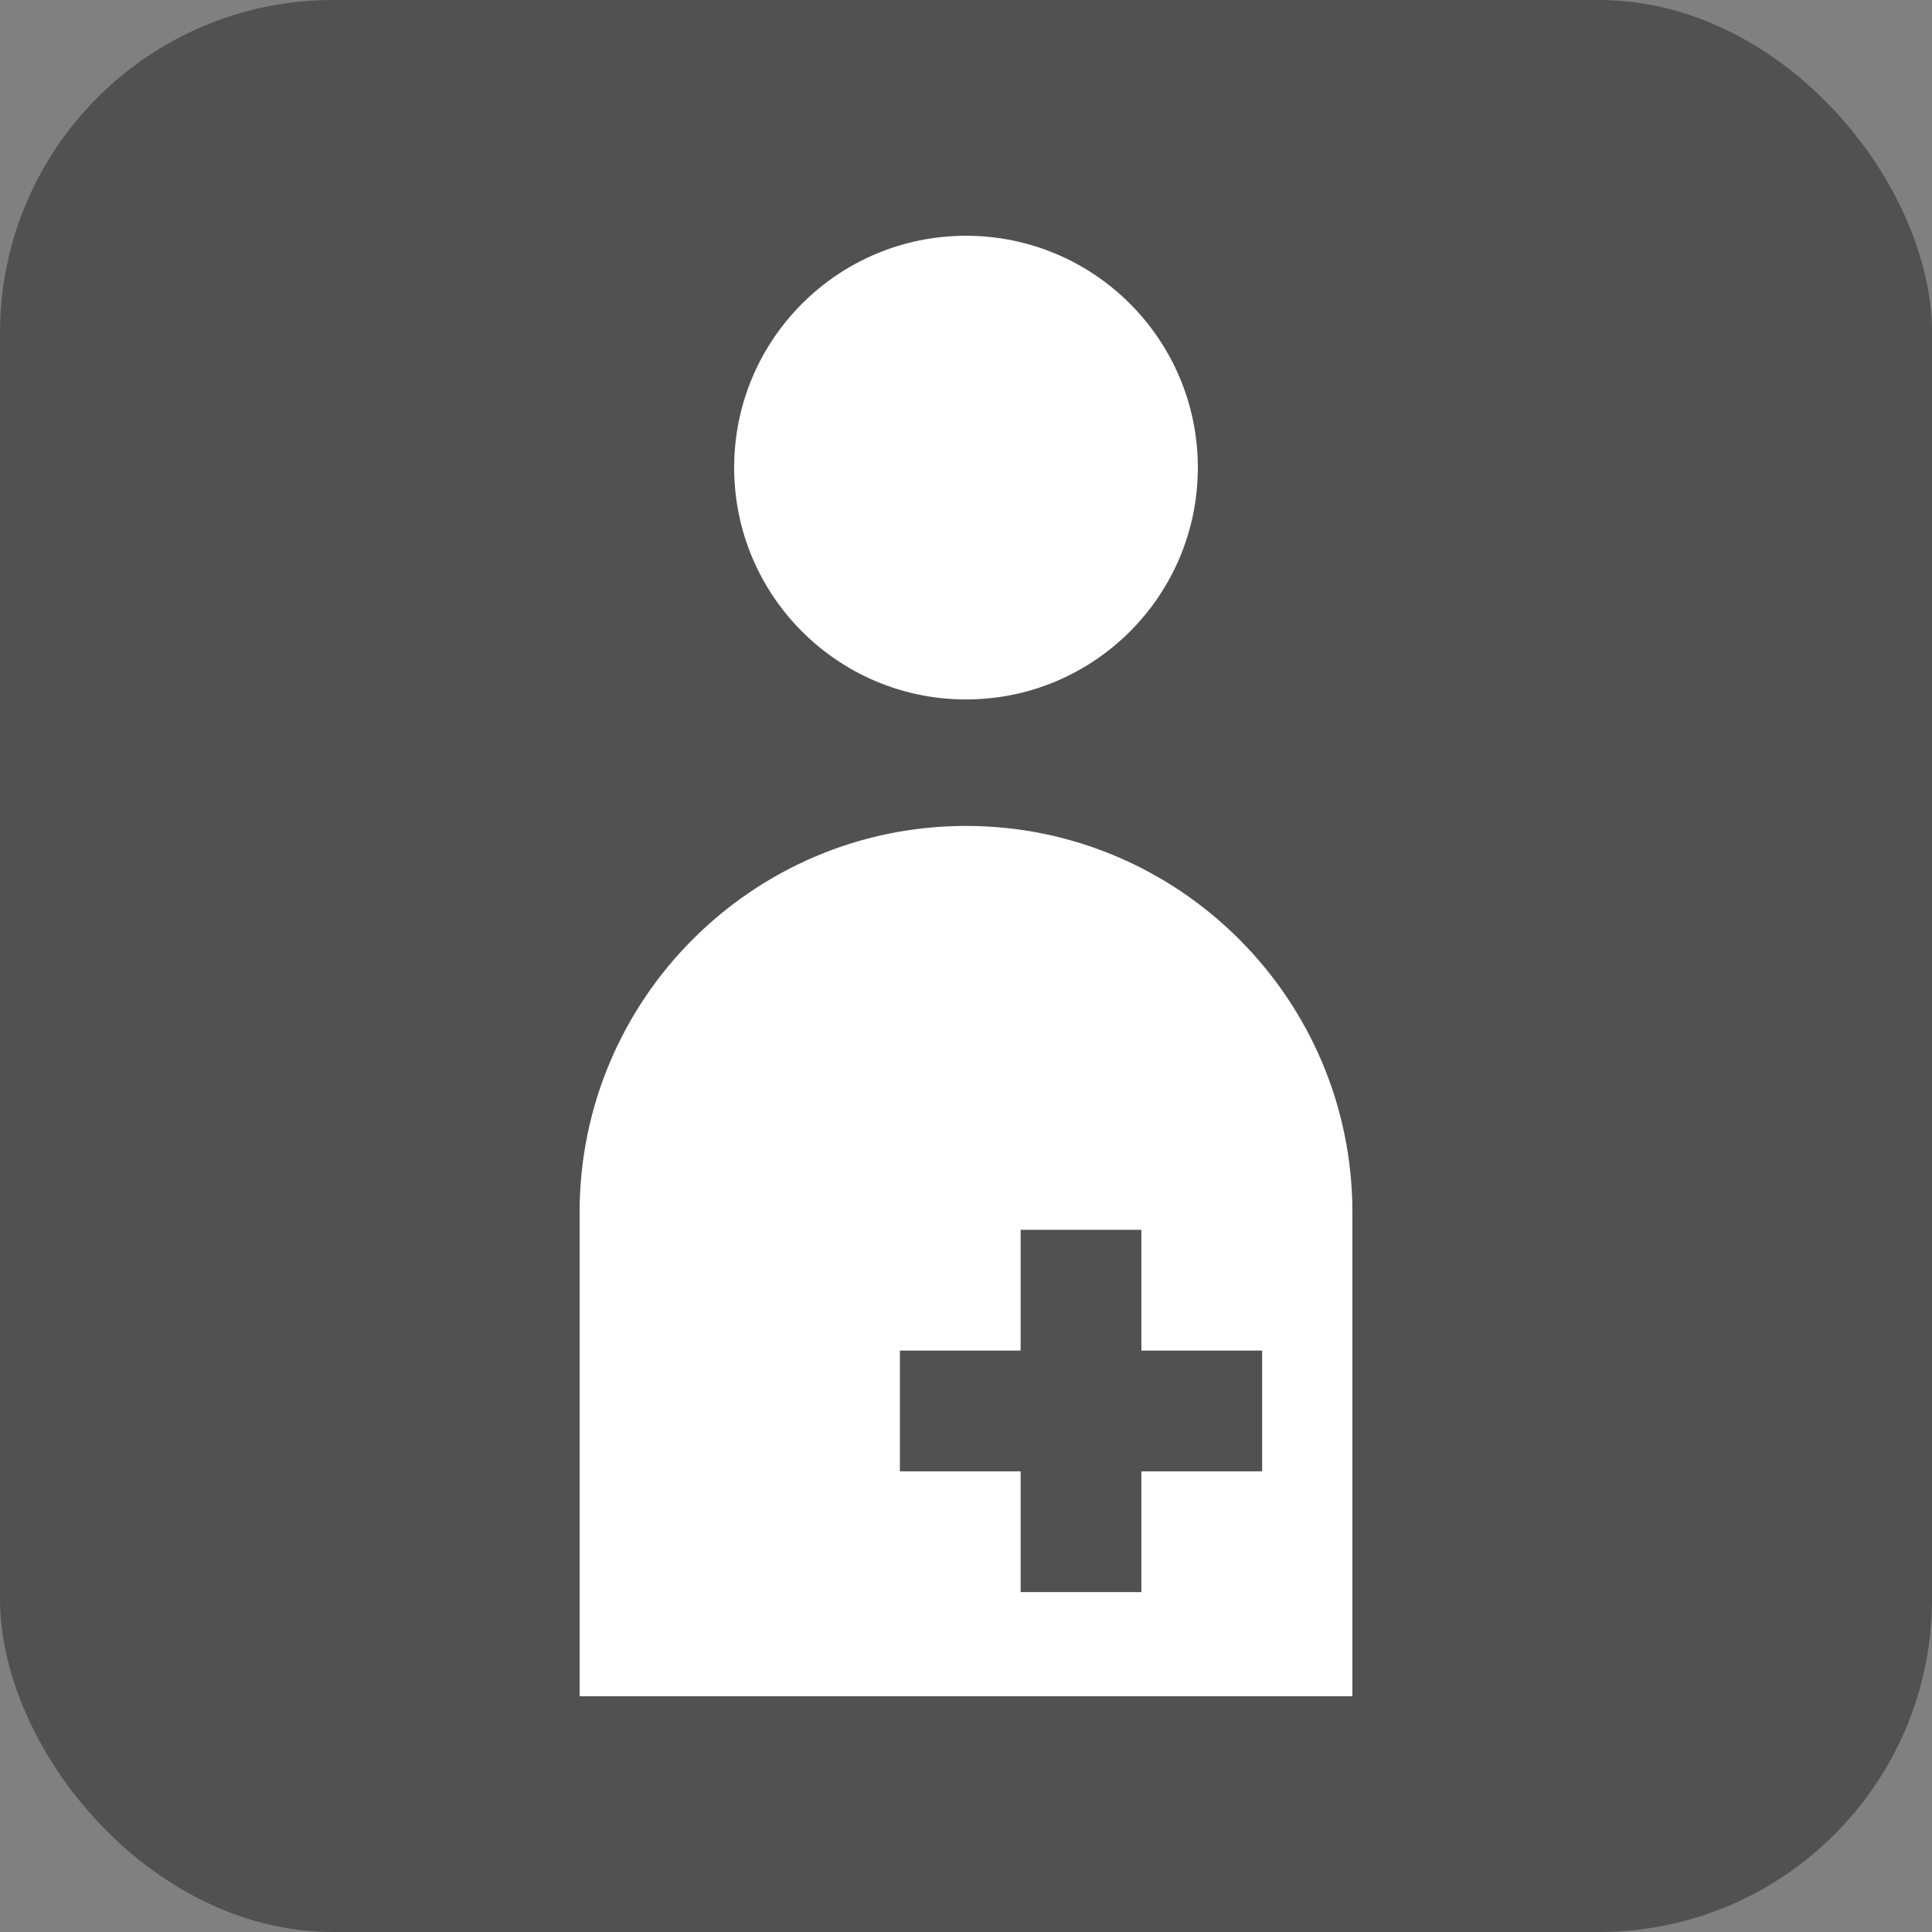 <?xml version="1.0" encoding="UTF-8"?><svg id="_レイヤー_2" xmlns="http://www.w3.org/2000/svg" viewBox="0 0 64 64"><rect x="0" y="0" width="64" height="64" fill="#808080" stroke="none"/><defs><style>.cls-1{fill:#fff;}.cls-1,.cls-2{stroke-width:0px;}.cls-2{fill:#515151;}</style></defs><g id="_レイヤー_3"><rect class="cls-2" width="64" height="64" rx="11.03" ry="11.03"/><circle class="cls-1" cx="32" cy="15.49" r="7.68"/><path class="cls-1" d="M32,27.36h0c7.06,0,12.8,5.74,12.8,12.8v16.03h-25.6v-16.03c0-7.06,5.74-12.8,12.8-12.8Z"/><polygon class="cls-2" points="41.81 44.74 37.81 44.74 37.81 40.74 33.81 40.74 33.81 44.74 29.81 44.74 29.81 48.74 33.81 48.74 33.81 52.74 37.81 52.74 37.81 48.74 41.81 48.74 41.81 44.74"/></g></svg>
